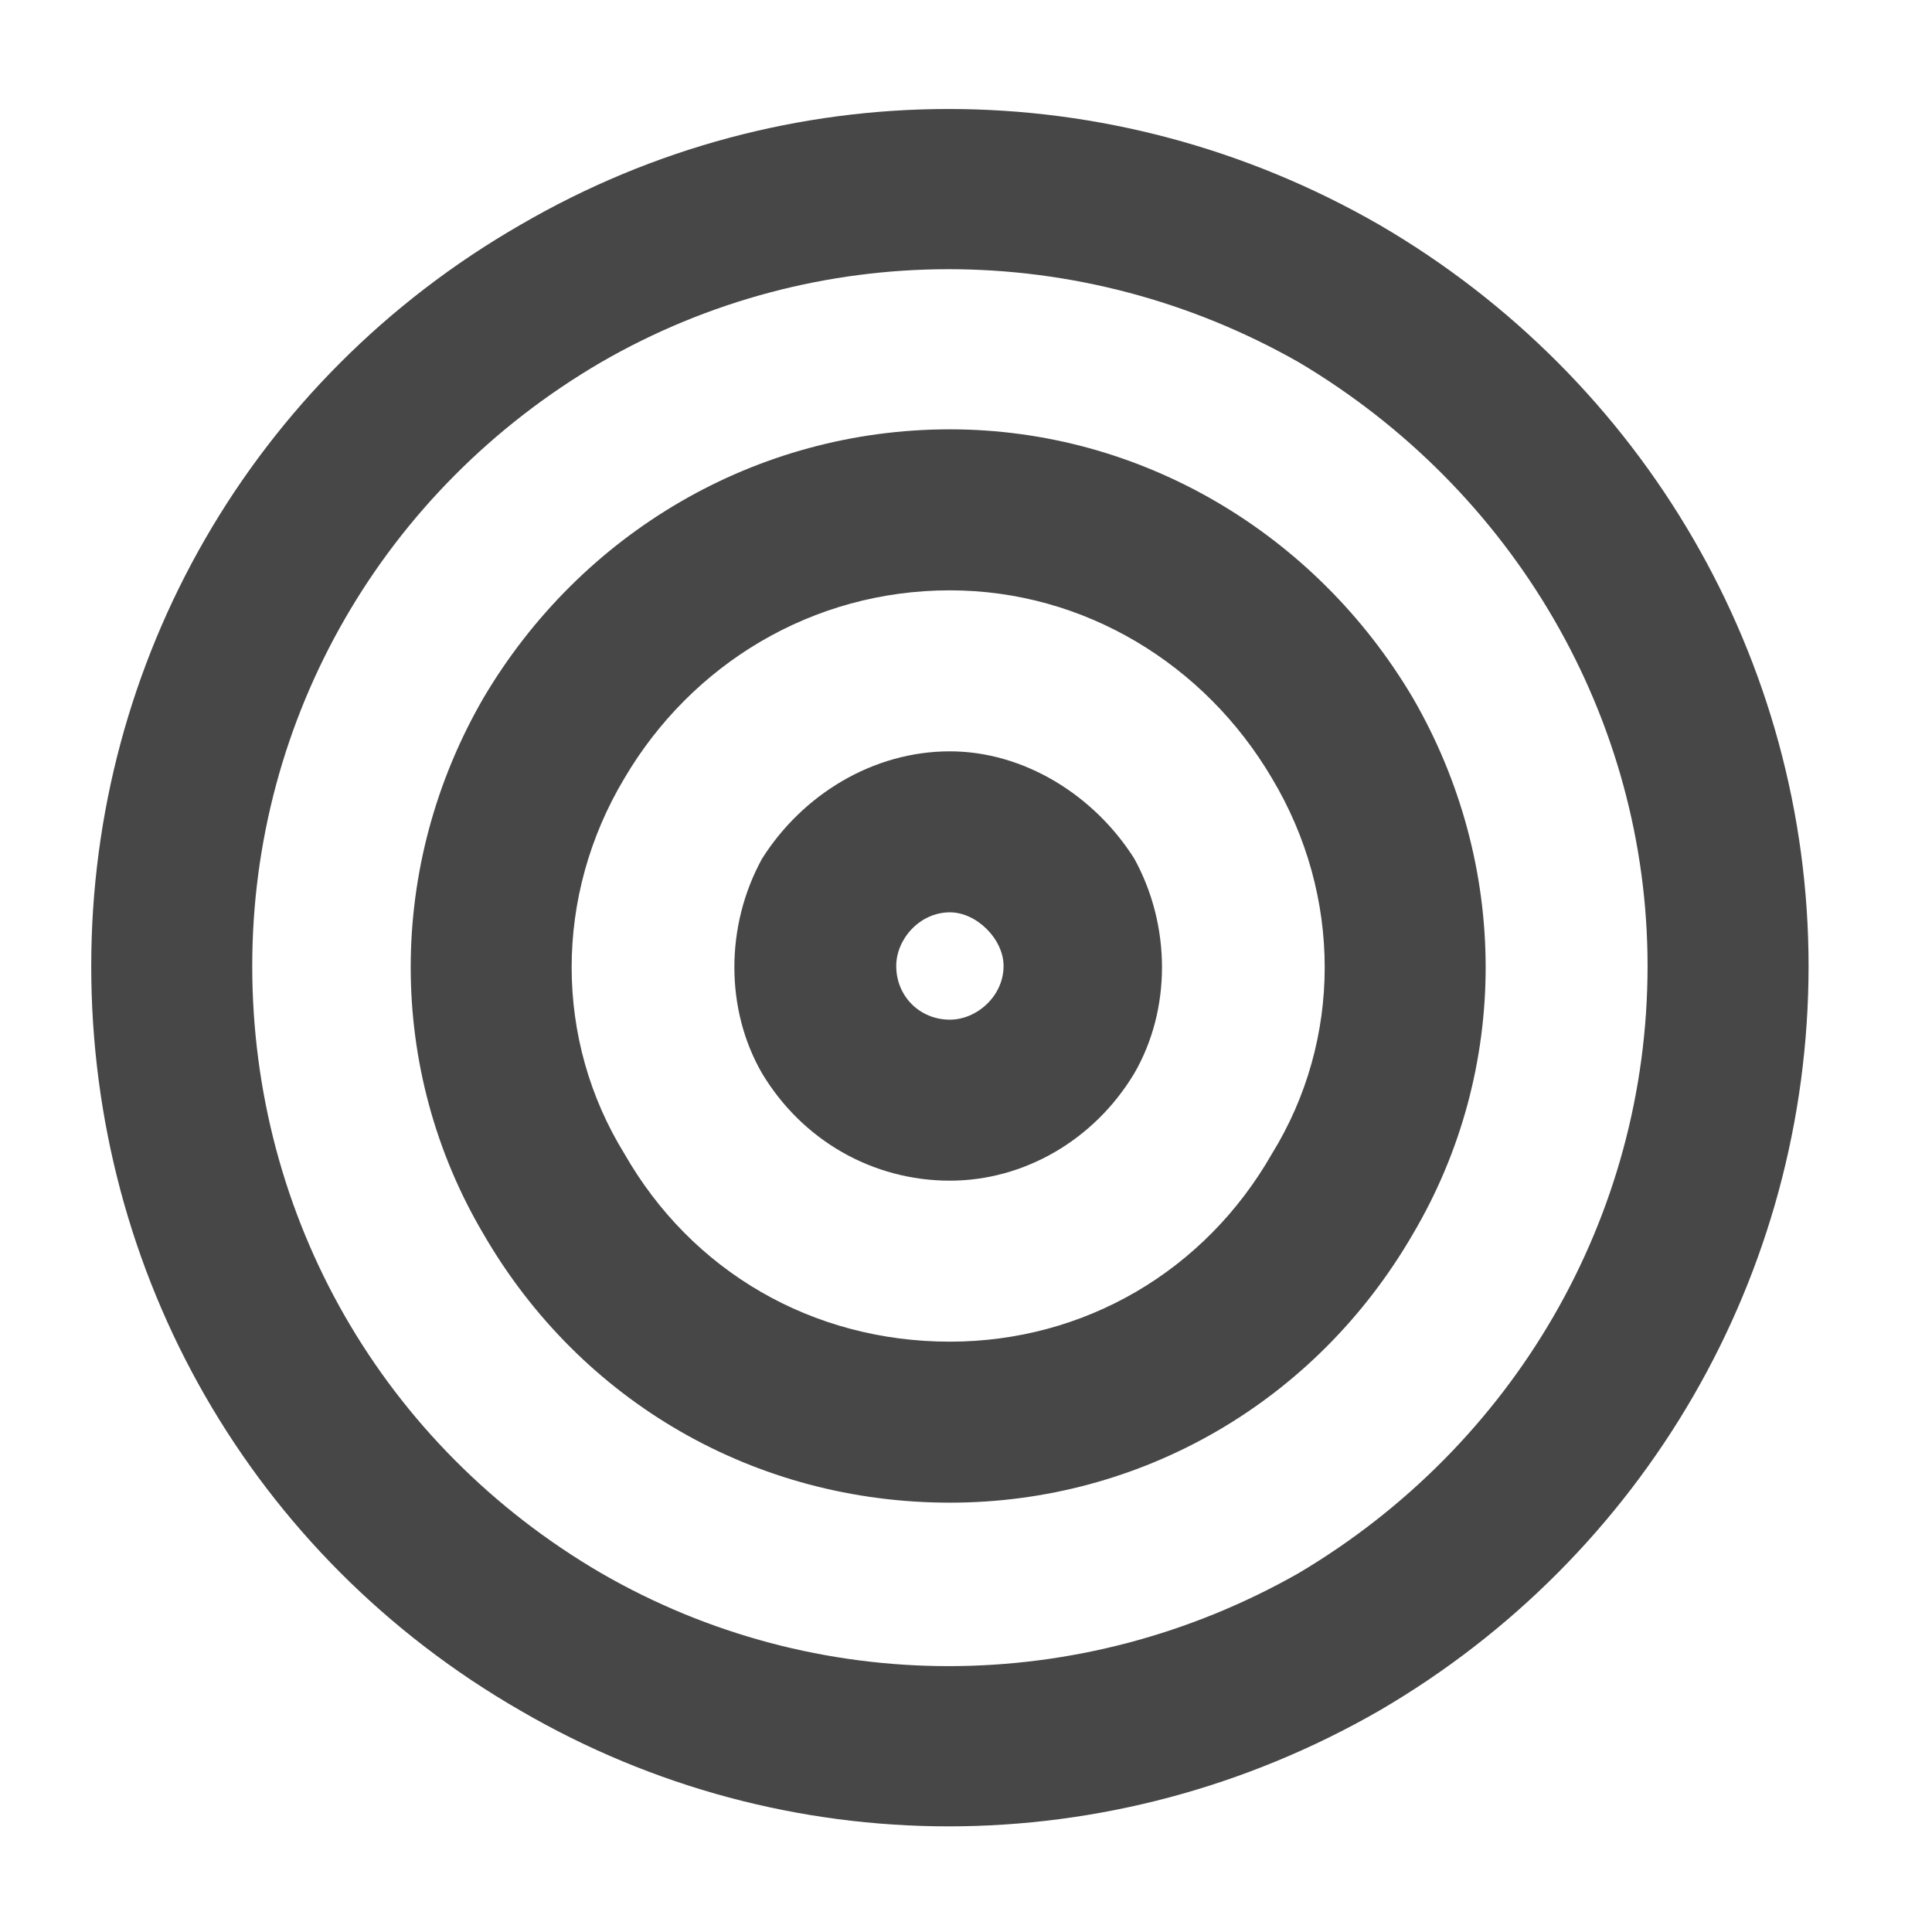 <svg width="18" height="18" viewBox="0 0 18 18" fill="none" xmlns="http://www.w3.org/2000/svg">
<path d="M15.35 9C15.35 6.688 14.1 4.562 12.1 3.375C10.068 2.219 7.6 2.219 5.6 3.375C3.568 4.562 2.35 6.688 2.35 9C2.35 11.344 3.568 13.469 5.6 14.656C7.6 15.812 10.068 15.812 12.1 14.656C14.1 13.469 15.35 11.344 15.35 9ZM0.85 9C0.85 6.156 2.35 3.531 4.85 2.094C7.318 0.656 10.35 0.656 12.85 2.094C15.318 3.531 16.85 6.156 16.85 9C16.85 11.875 15.318 14.5 12.85 15.938C10.35 17.375 7.318 17.375 4.85 15.938C2.35 14.5 0.85 11.875 0.85 9ZM8.85 12.5C10.1 12.5 11.225 11.844 11.85 10.75C12.506 9.688 12.506 8.344 11.85 7.25C11.225 6.188 10.1 5.5 8.85 5.5C7.568 5.5 6.443 6.188 5.818 7.25C5.162 8.344 5.162 9.688 5.818 10.75C6.443 11.844 7.568 12.5 8.85 12.5ZM8.85 4C10.631 4 12.256 4.969 13.162 6.5C14.068 8.062 14.068 9.969 13.162 11.5C12.256 13.062 10.631 14 8.85 14C7.037 14 5.412 13.062 4.506 11.5C3.6 9.969 3.6 8.062 4.506 6.5C5.412 4.969 7.037 4 8.85 4ZM8.85 9.5C9.1 9.5 9.35 9.281 9.35 9C9.35 8.75 9.1 8.5 8.85 8.5C8.568 8.5 8.35 8.75 8.35 9C8.35 9.281 8.568 9.5 8.85 9.5ZM8.85 7C9.537 7 10.193 7.406 10.568 8C10.912 8.625 10.912 9.406 10.568 10C10.193 10.625 9.537 11 8.85 11C8.131 11 7.475 10.625 7.1 10C6.756 9.406 6.756 8.625 7.1 8C7.475 7.406 8.131 7 8.85 7Z" fill="#474747"/>
</svg>
